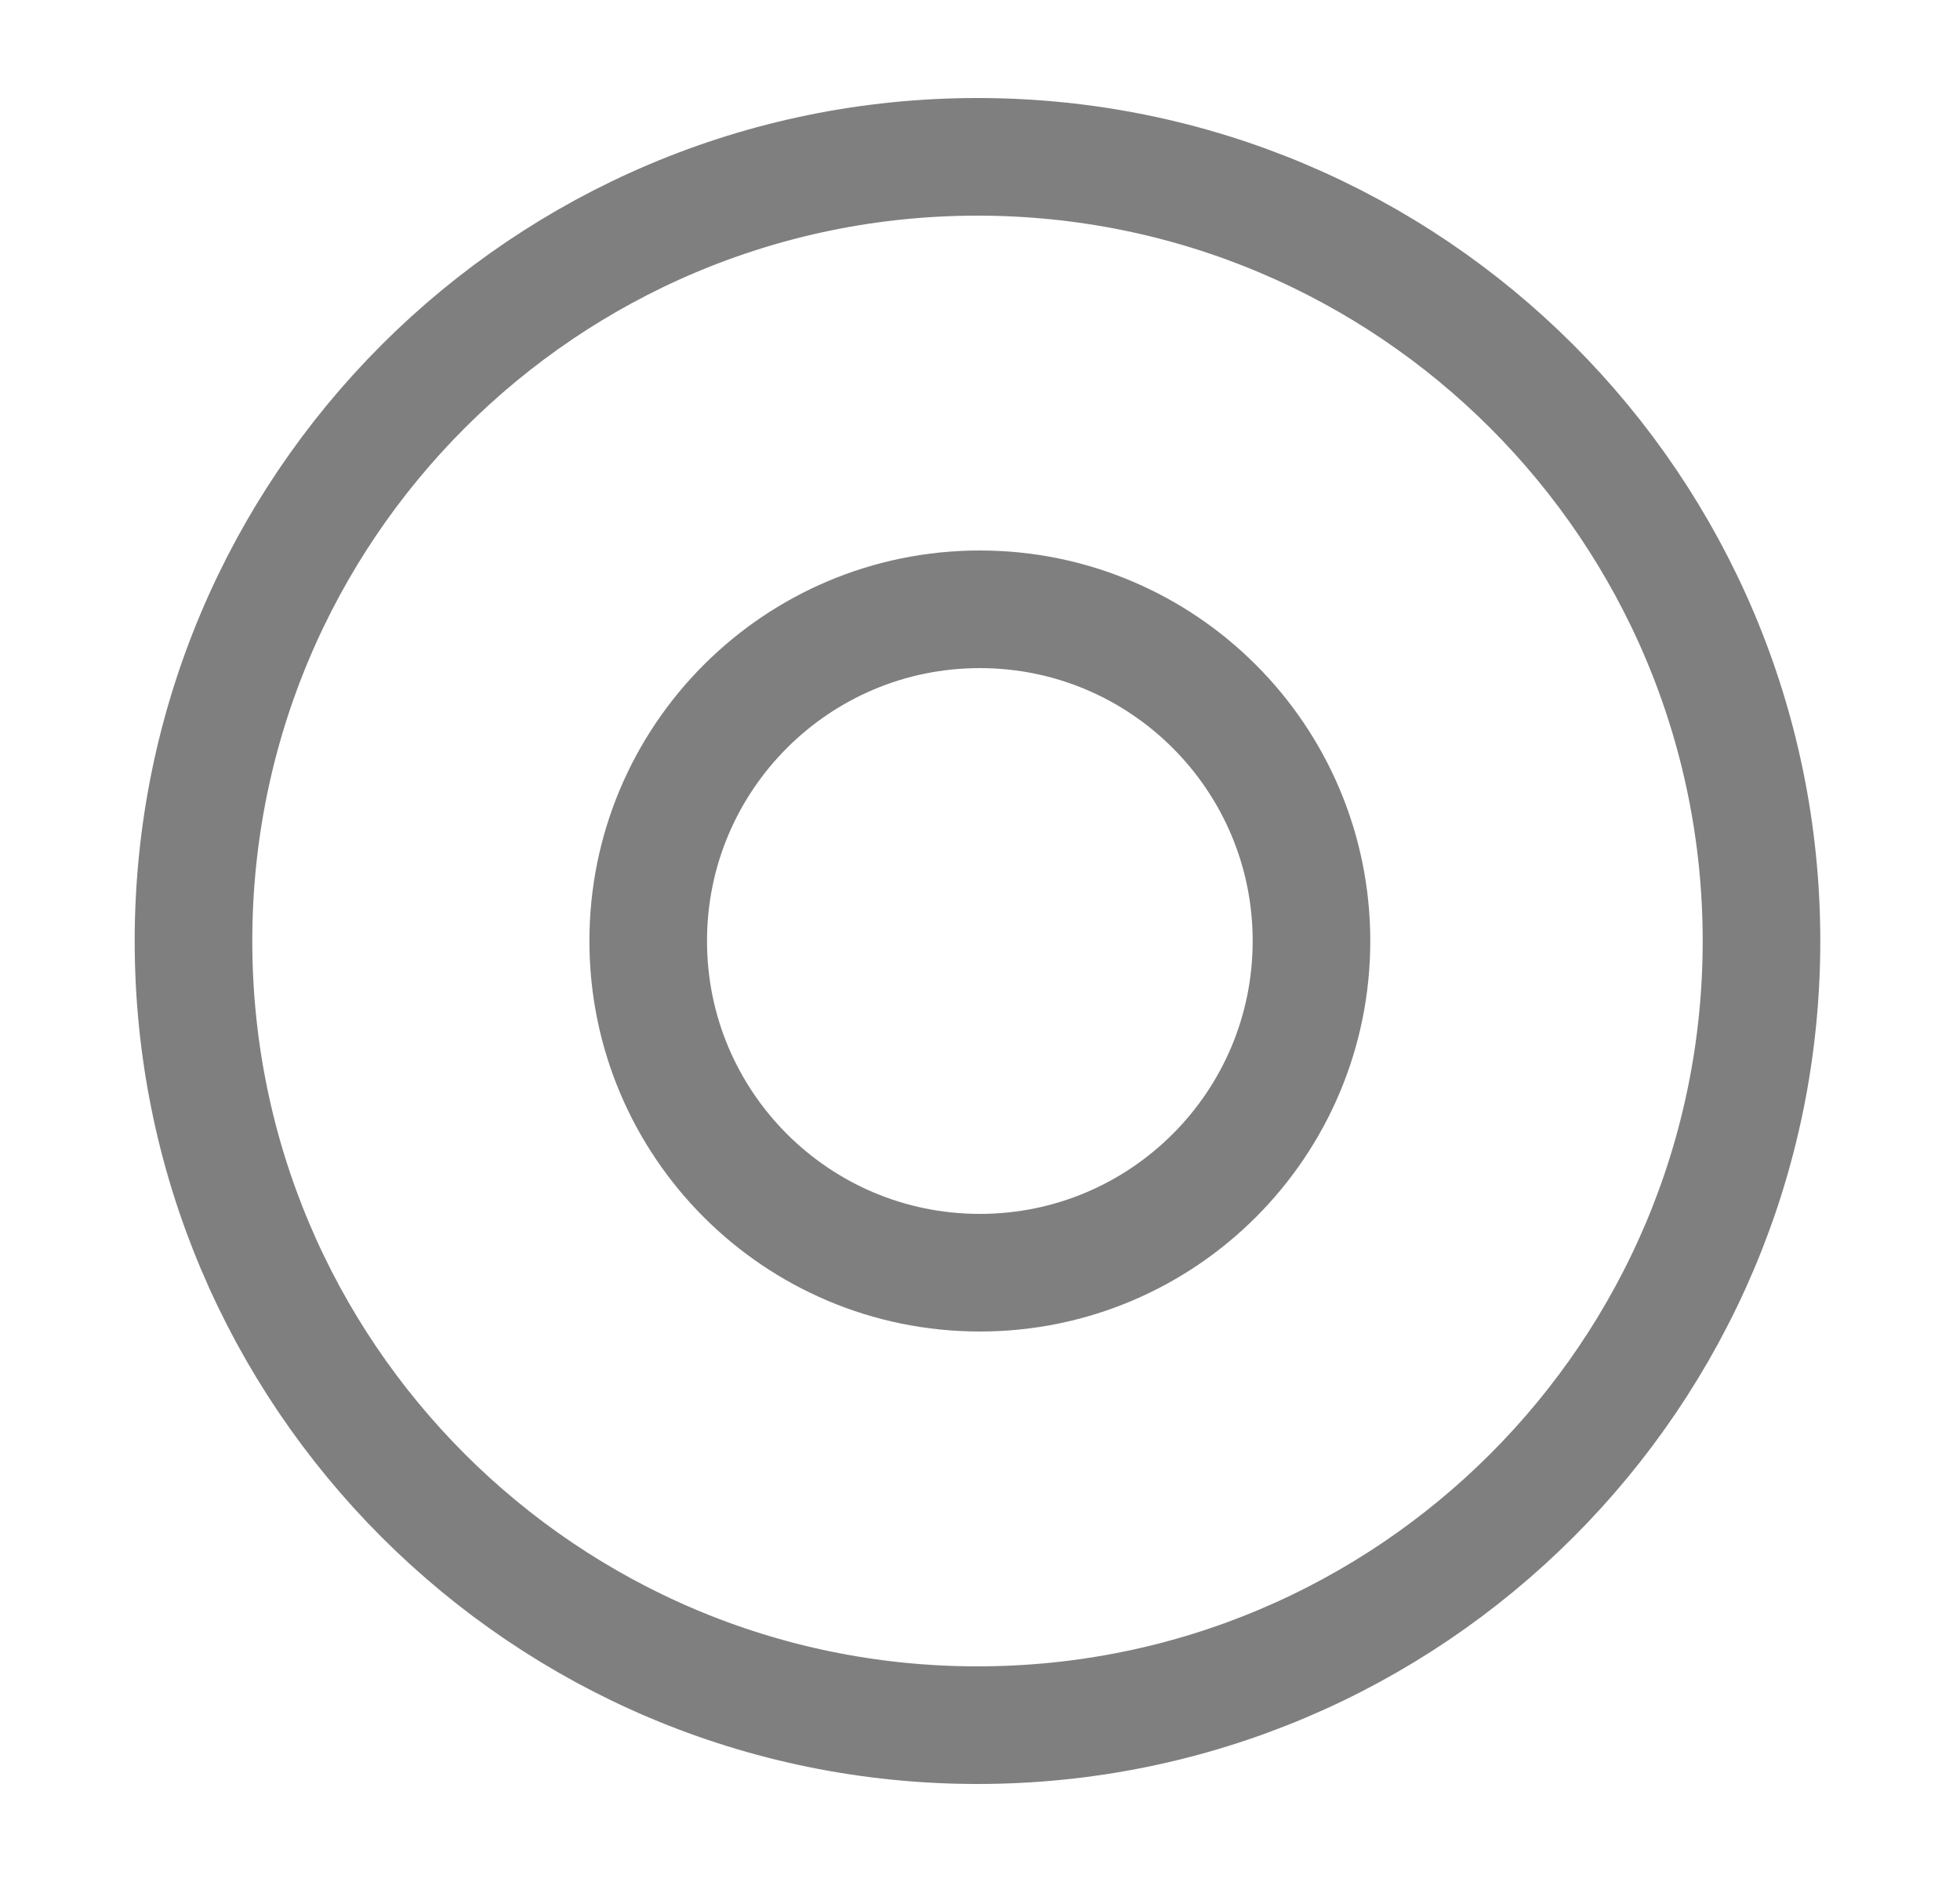<svg width="25" height="24" viewBox="0 0 25 24" fill="none" xmlns="http://www.w3.org/2000/svg">
<g opacity="0.5">
<path d="M12.468 22C17.991 22 22.468 17.523 22.468 12C22.468 6.477 17.991 2 12.468 2C6.945 2 2.468 6.477 2.468 12C2.468 17.523 6.945 22 12.468 22Z" stroke="black" stroke-width="1.5" stroke-linecap="round" stroke-linejoin="round"/>
<path d="M12.498 16.23C14.834 16.23 16.728 14.336 16.728 12C16.728 9.664 14.834 7.77 12.498 7.77C10.161 7.77 8.268 9.664 8.268 12C8.268 14.336 10.161 16.23 12.498 16.23Z" stroke="black" stroke-width="1.5" stroke-miterlimit="10" stroke-linecap="round" stroke-linejoin="round"/>
</g>
</svg>
